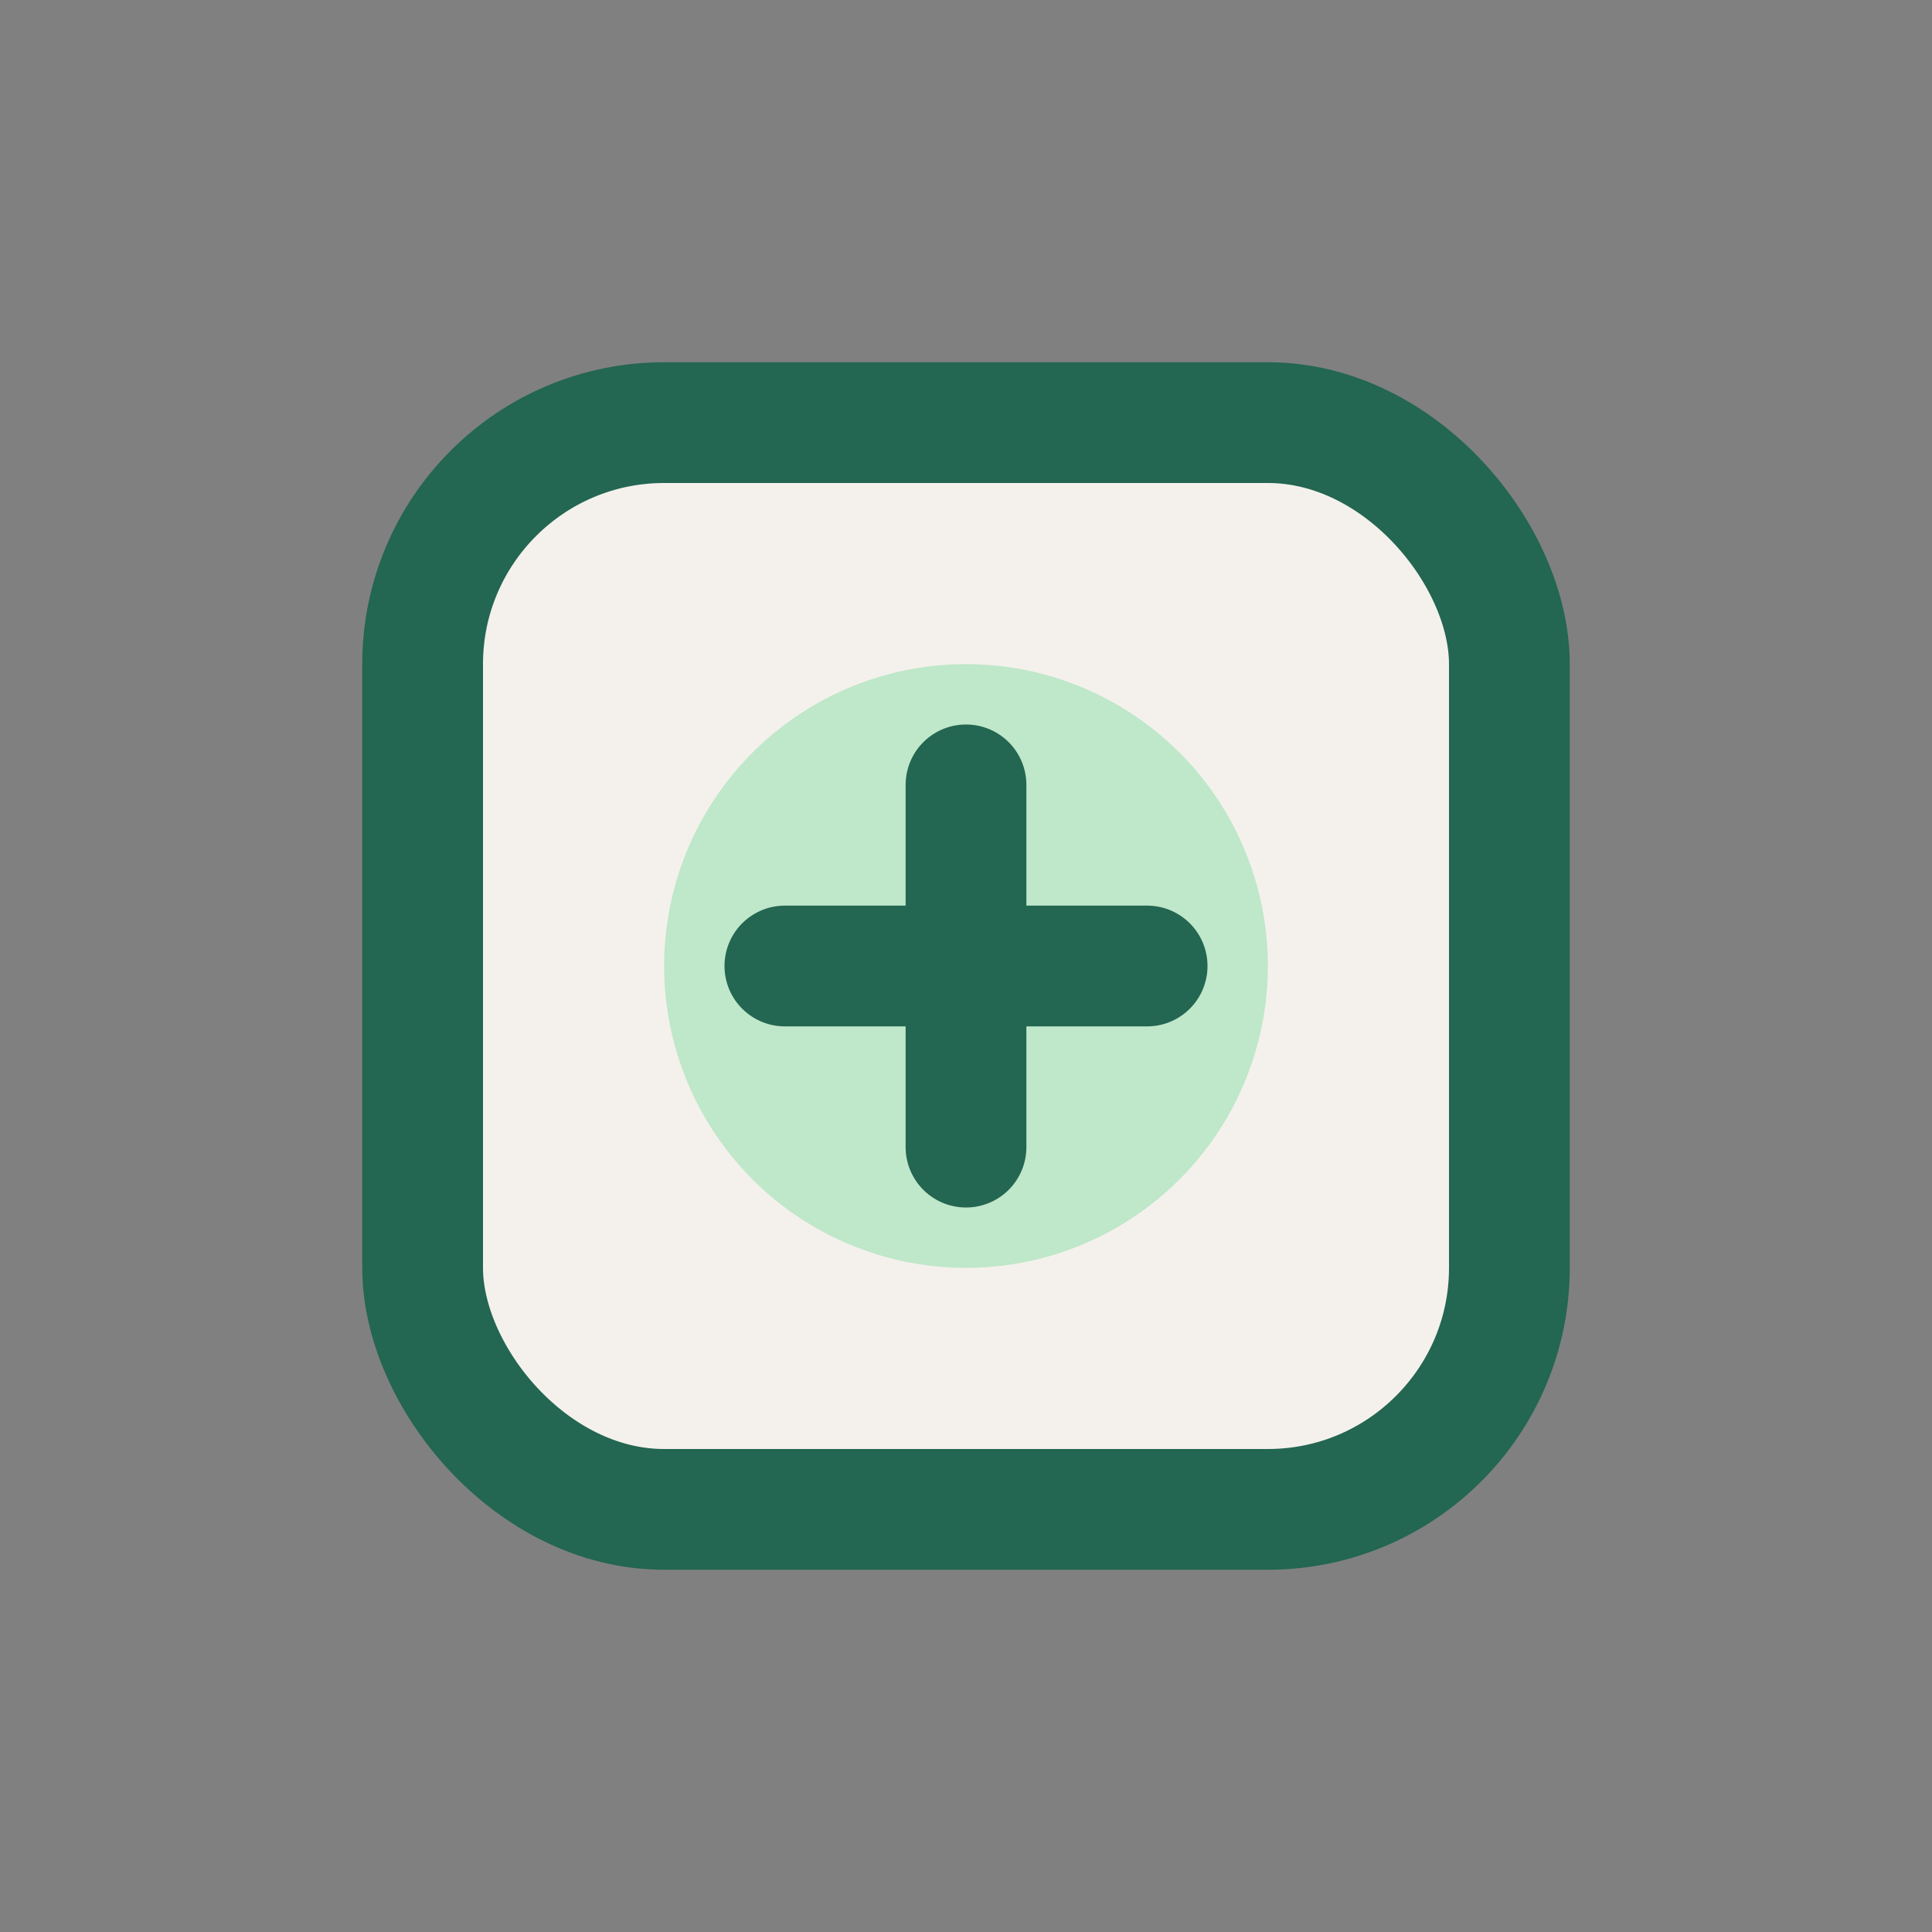 <?xml version="1.0" encoding="UTF-8"?>
<svg xmlns="http://www.w3.org/2000/svg" width="32" height="32" viewBox="0 0 32 32"><rect x="0" y="0" width="32" height="32" fill="#808080" stroke="none"/><rect x="7" y="7" width="18" height="18" rx="4" fill="#F4F1EC" stroke="#236652" stroke-width="2"/><circle cx="16" cy="16" r="5" fill="#BFE7C9"/><path d="M16 13v6M13 16h6" stroke="#236652" stroke-width="2" stroke-linecap="round"/></svg>